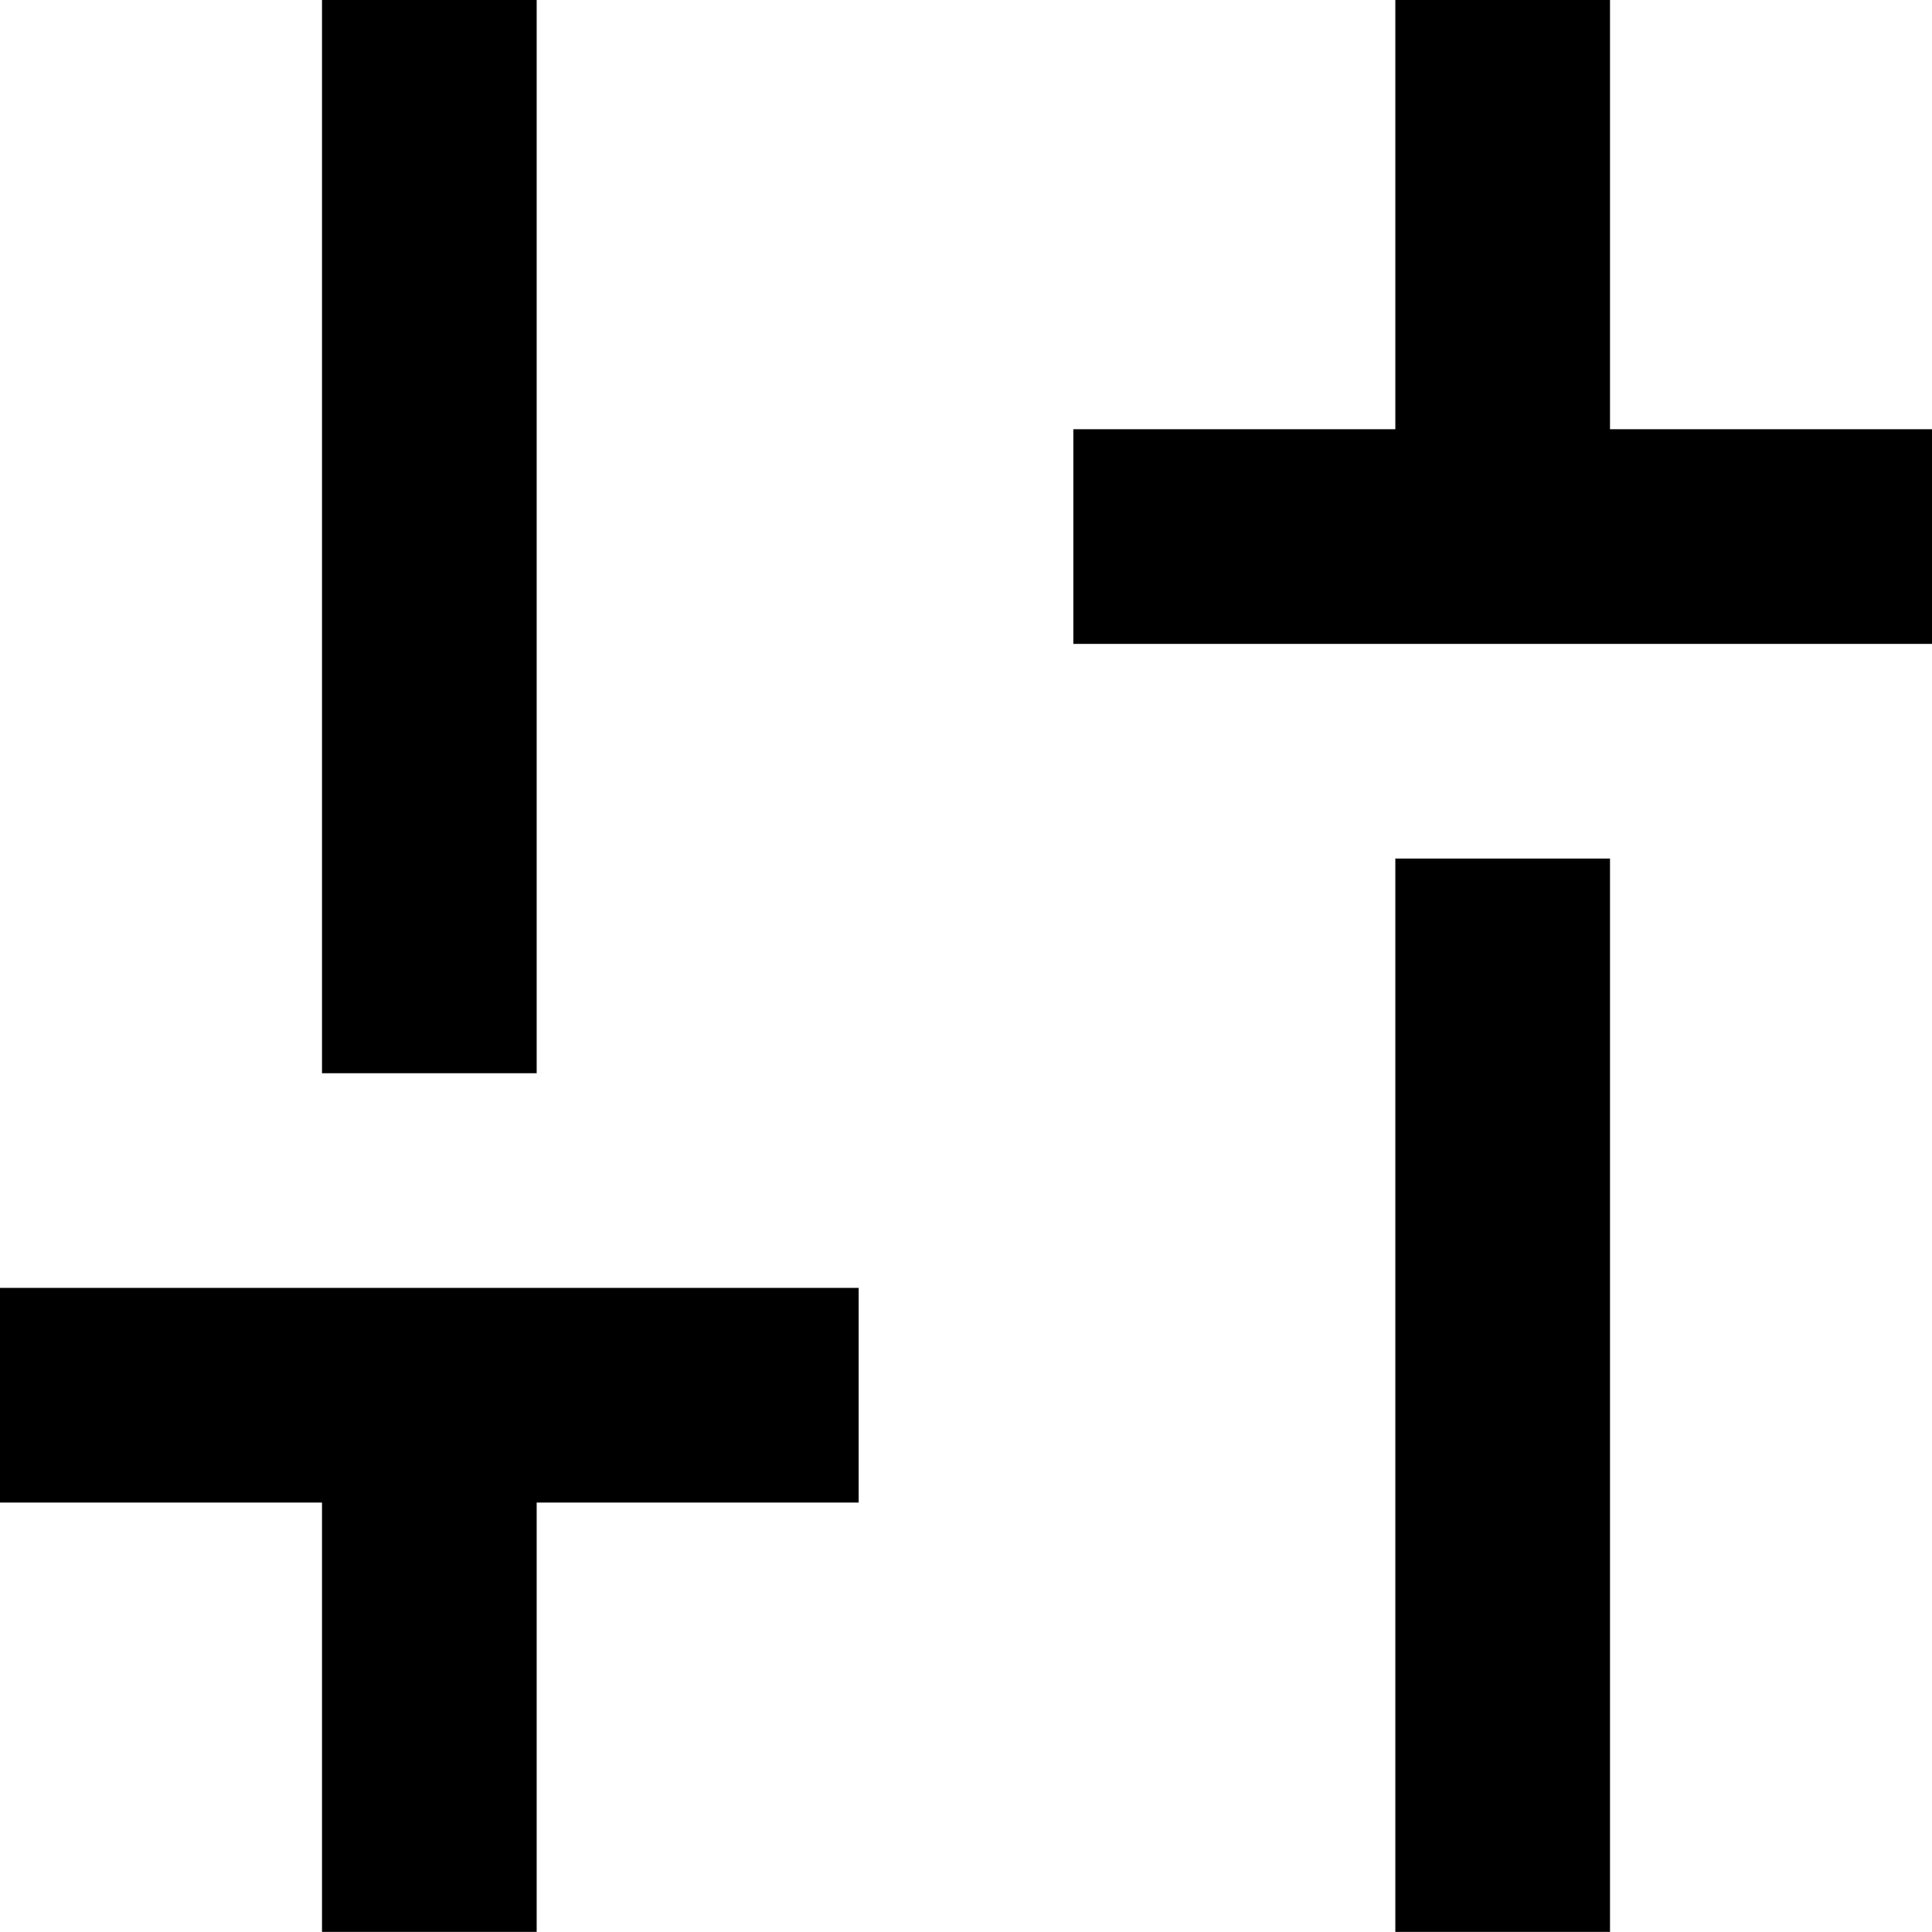 <svg width="54" height="54" viewBox="0 0 54 54" fill="none" xmlns="http://www.w3.org/2000/svg">
  <path d="M30 17.997V11.997H39V-0.003H45V11.997H54V17.997H30ZM39 53.997V23.997H45V53.997H39ZM9 53.997V41.997H0V35.997H24V41.997H15V53.997H9ZM9 29.997V-0.003H15V29.997H9Z" fill="currentColor"/>
</svg>
